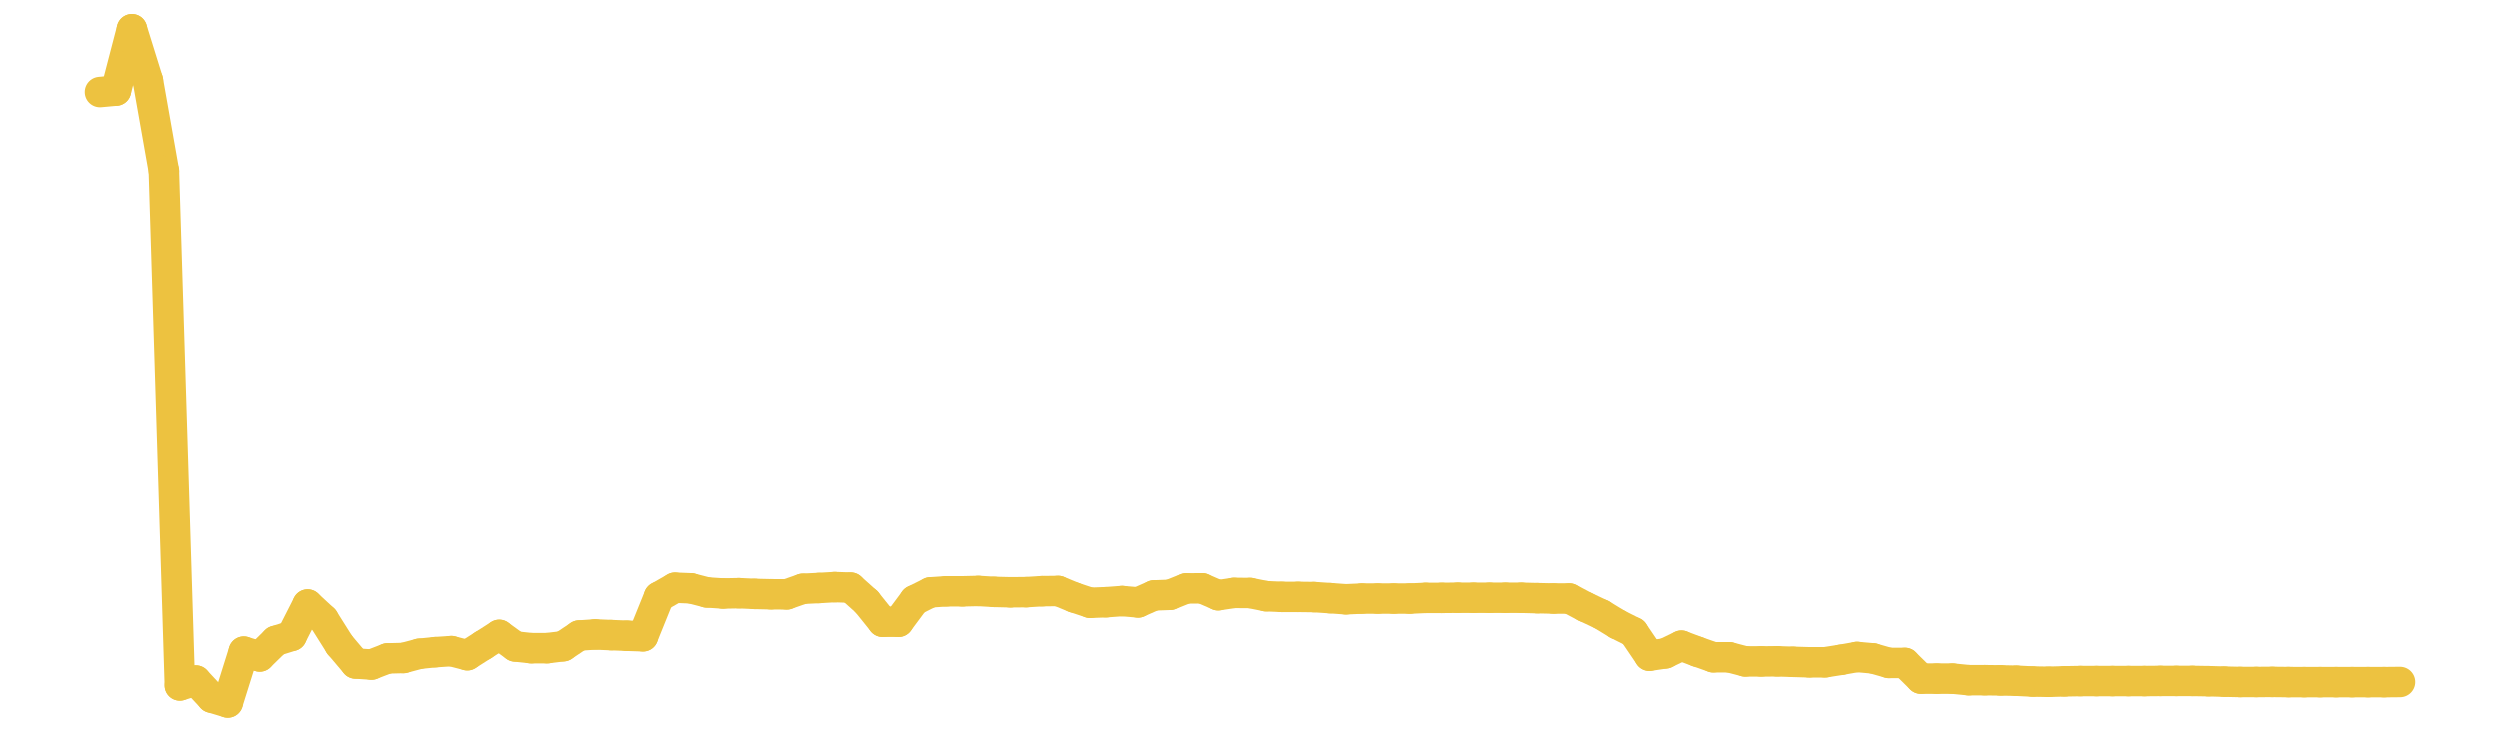<?xml version="1.0" encoding="UTF-8" standalone="no"?>
<!DOCTYPE svg PUBLIC "-//W3C//DTD SVG 1.1//EN" "http://www.w3.org/Graphics/SVG/1.1/DTD/svg11.dtd">
<svg xmlns:xlink="http://www.w3.org/1999/xlink" height="48px" version="1.1" viewBox="0 0 164 48" width="164px" x="0px" y="0px" xmlns="http://www.w3.org/2000/svg">
  <defs>
    <clipPath id="clip-1642496000">
      <rect height="48" width="164" x="0" y="0"/>
    </clipPath>
  </defs>
  <rect height="48" style="fill:rgb(255,255,255);fill-opacity:0;stroke:none;" width="164" x="0" y="0"/>
  <rect height="48" style="fill:rgb(255,255,255);fill-opacity:0;stroke:none;" width="164" x="0" y="0"/>
  <g clip-path="url(#clip-1642496000)">
    <line style="fill:none;stroke:rgb(237,194,64);stroke-width:2;stroke-miterlimit:10;stroke-linecap:round;" x1="6.56" x2="7.608" y1="6.043" y2="5.947"/>
    <line style="fill:none;stroke:rgb(237,194,64);stroke-width:2;stroke-miterlimit:10;stroke-linecap:round;" x1="7.608" x2="8.656" y1="5.947" y2="1.92"/>
    <line style="fill:none;stroke:rgb(237,194,64);stroke-width:2;stroke-miterlimit:10;stroke-linecap:round;" x1="8.656" x2="9.703" y1="1.92" y2="5.285"/>
    <line style="fill:none;stroke:rgb(237,194,64);stroke-width:2;stroke-miterlimit:10;stroke-linecap:round;" x1="9.703" x2="10.751" y1="5.285" y2="11.226"/>
    <line style="fill:none;stroke:rgb(237,194,64);stroke-width:2;stroke-miterlimit:10;stroke-linecap:round;" x1="10.751" x2="11.799" y1="11.226" y2="44.962"/>
    <line style="fill:none;stroke:rgb(237,194,64);stroke-width:2;stroke-miterlimit:10;stroke-linecap:round;" x1="11.799" x2="12.847" y1="44.962" y2="44.642"/>
    <line style="fill:none;stroke:rgb(237,194,64);stroke-width:2;stroke-miterlimit:10;stroke-linecap:round;" x1="12.847" x2="13.894" y1="44.642" y2="45.765"/>
    <line style="fill:none;stroke:rgb(237,194,64);stroke-width:2;stroke-miterlimit:10;stroke-linecap:round;" x1="13.894" x2="14.942" y1="45.765" y2="46.08"/>
    <line style="fill:none;stroke:rgb(237,194,64);stroke-width:2;stroke-miterlimit:10;stroke-linecap:round;" x1="14.942" x2="15.99" y1="46.08" y2="42.744"/>
    <line style="fill:none;stroke:rgb(237,194,64);stroke-width:2;stroke-miterlimit:10;stroke-linecap:round;" x1="15.99" x2="17.038" y1="42.744" y2="43.062"/>
    <line style="fill:none;stroke:rgb(237,194,64);stroke-width:2;stroke-miterlimit:10;stroke-linecap:round;" x1="17.038" x2="18.086" y1="43.062" y2="42.038"/>
    <line style="fill:none;stroke:rgb(237,194,64);stroke-width:2;stroke-miterlimit:10;stroke-linecap:round;" x1="18.086" x2="19.133" y1="42.038" y2="41.711"/>
    <line style="fill:none;stroke:rgb(237,194,64);stroke-width:2;stroke-miterlimit:10;stroke-linecap:round;" x1="19.133" x2="20.181" y1="41.711" y2="39.652"/>
    <line style="fill:none;stroke:rgb(237,194,64);stroke-width:2;stroke-miterlimit:10;stroke-linecap:round;" x1="20.181" x2="21.229" y1="39.652" y2="40.623"/>
    <line style="fill:none;stroke:rgb(237,194,64);stroke-width:2;stroke-miterlimit:10;stroke-linecap:round;" x1="21.229" x2="22.277" y1="40.623" y2="42.288"/>
    <line style="fill:none;stroke:rgb(237,194,64);stroke-width:2;stroke-miterlimit:10;stroke-linecap:round;" x1="22.277" x2="23.324" y1="42.288" y2="43.523"/>
    <line style="fill:none;stroke:rgb(237,194,64);stroke-width:2;stroke-miterlimit:10;stroke-linecap:round;" x1="23.324" x2="24.372" y1="43.523" y2="43.593"/>
    <line style="fill:none;stroke:rgb(237,194,64);stroke-width:2;stroke-miterlimit:10;stroke-linecap:round;" x1="24.372" x2="25.42" y1="43.593" y2="43.189"/>
    <line style="fill:none;stroke:rgb(237,194,64);stroke-width:2;stroke-miterlimit:10;stroke-linecap:round;" x1="25.42" x2="26.468" y1="43.189" y2="43.162"/>
    <line style="fill:none;stroke:rgb(237,194,64);stroke-width:2;stroke-miterlimit:10;stroke-linecap:round;" x1="26.468" x2="27.516" y1="43.162" y2="42.884"/>
    <line style="fill:none;stroke:rgb(237,194,64);stroke-width:2;stroke-miterlimit:10;stroke-linecap:round;" x1="27.516" x2="28.563" y1="42.884" y2="42.779"/>
    <line style="fill:none;stroke:rgb(237,194,64);stroke-width:2;stroke-miterlimit:10;stroke-linecap:round;" x1="28.563" x2="29.611" y1="42.779" y2="42.71"/>
    <line style="fill:none;stroke:rgb(237,194,64);stroke-width:2;stroke-miterlimit:10;stroke-linecap:round;" x1="29.611" x2="30.659" y1="42.71" y2="42.98"/>
    <line style="fill:none;stroke:rgb(237,194,64);stroke-width:2;stroke-miterlimit:10;stroke-linecap:round;" x1="30.659" x2="31.707" y1="42.98" y2="42.315"/>
    <line style="fill:none;stroke:rgb(237,194,64);stroke-width:2;stroke-miterlimit:10;stroke-linecap:round;" x1="31.707" x2="32.754" y1="42.315" y2="41.645"/>
    <line style="fill:none;stroke:rgb(237,194,64);stroke-width:2;stroke-miterlimit:10;stroke-linecap:round;" x1="32.754" x2="33.802" y1="41.645" y2="42.404"/>
    <line style="fill:none;stroke:rgb(237,194,64);stroke-width:2;stroke-miterlimit:10;stroke-linecap:round;" x1="33.802" x2="34.85" y1="42.404" y2="42.518"/>
    <line style="fill:none;stroke:rgb(237,194,64);stroke-width:2;stroke-miterlimit:10;stroke-linecap:round;" x1="34.85" x2="35.898" y1="42.518" y2="42.517"/>
    <line style="fill:none;stroke:rgb(237,194,64);stroke-width:2;stroke-miterlimit:10;stroke-linecap:round;" x1="35.898" x2="36.946" y1="42.517" y2="42.389"/>
    <line style="fill:none;stroke:rgb(237,194,64);stroke-width:2;stroke-miterlimit:10;stroke-linecap:round;" x1="36.946" x2="37.993" y1="42.389" y2="41.688"/>
    <line style="fill:none;stroke:rgb(237,194,64);stroke-width:2;stroke-miterlimit:10;stroke-linecap:round;" x1="37.993" x2="39.041" y1="41.688" y2="41.617"/>
    <line style="fill:none;stroke:rgb(237,194,64);stroke-width:2;stroke-miterlimit:10;stroke-linecap:round;" x1="39.041" x2="40.089" y1="41.617" y2="41.66"/>
    <line style="fill:none;stroke:rgb(237,194,64);stroke-width:2;stroke-miterlimit:10;stroke-linecap:round;" x1="40.089" x2="41.137" y1="41.66" y2="41.702"/>
    <line style="fill:none;stroke:rgb(237,194,64);stroke-width:2;stroke-miterlimit:10;stroke-linecap:round;" x1="41.137" x2="42.184" y1="41.702" y2="41.736"/>
    <line style="fill:none;stroke:rgb(237,194,64);stroke-width:2;stroke-miterlimit:10;stroke-linecap:round;" x1="42.184" x2="43.232" y1="41.736" y2="39.146"/>
    <line style="fill:none;stroke:rgb(237,194,64);stroke-width:2;stroke-miterlimit:10;stroke-linecap:round;" x1="43.232" x2="44.28" y1="39.146" y2="38.548"/>
    <line style="fill:none;stroke:rgb(237,194,64);stroke-width:2;stroke-miterlimit:10;stroke-linecap:round;" x1="44.28" x2="45.328" y1="38.548" y2="38.589"/>
    <line style="fill:none;stroke:rgb(237,194,64);stroke-width:2;stroke-miterlimit:10;stroke-linecap:round;" x1="45.328" x2="46.376" y1="38.589" y2="38.859"/>
    <line style="fill:none;stroke:rgb(237,194,64);stroke-width:2;stroke-miterlimit:10;stroke-linecap:round;" x1="46.376" x2="47.423" y1="38.859" y2="38.928"/>
    <line style="fill:none;stroke:rgb(237,194,64);stroke-width:2;stroke-miterlimit:10;stroke-linecap:round;" x1="47.423" x2="48.471" y1="38.928" y2="38.908"/>
    <line style="fill:none;stroke:rgb(237,194,64);stroke-width:2;stroke-miterlimit:10;stroke-linecap:round;" x1="48.471" x2="49.519" y1="38.908" y2="38.956"/>
    <line style="fill:none;stroke:rgb(237,194,64);stroke-width:2;stroke-miterlimit:10;stroke-linecap:round;" x1="49.519" x2="50.567" y1="38.956" y2="38.979"/>
    <line style="fill:none;stroke:rgb(237,194,64);stroke-width:2;stroke-miterlimit:10;stroke-linecap:round;" x1="50.567" x2="51.614" y1="38.979" y2="38.986"/>
    <line style="fill:none;stroke:rgb(237,194,64);stroke-width:2;stroke-miterlimit:10;stroke-linecap:round;" x1="51.614" x2="52.662" y1="38.986" y2="38.62"/>
    <line style="fill:none;stroke:rgb(237,194,64);stroke-width:2;stroke-miterlimit:10;stroke-linecap:round;" x1="52.662" x2="53.71" y1="38.62" y2="38.569"/>
    <line style="fill:none;stroke:rgb(237,194,64);stroke-width:2;stroke-miterlimit:10;stroke-linecap:round;" x1="53.71" x2="54.758" y1="38.569" y2="38.508"/>
    <line style="fill:none;stroke:rgb(237,194,64);stroke-width:2;stroke-miterlimit:10;stroke-linecap:round;" x1="54.758" x2="55.806" y1="38.508" y2="38.543"/>
    <line style="fill:none;stroke:rgb(237,194,64);stroke-width:2;stroke-miterlimit:10;stroke-linecap:round;" x1="55.806" x2="56.853" y1="38.543" y2="39.48"/>
    <line style="fill:none;stroke:rgb(237,194,64);stroke-width:2;stroke-miterlimit:10;stroke-linecap:round;" x1="56.853" x2="57.901" y1="39.48" y2="40.784"/>
    <line style="fill:none;stroke:rgb(237,194,64);stroke-width:2;stroke-miterlimit:10;stroke-linecap:round;" x1="57.901" x2="58.949" y1="40.784" y2="40.784"/>
    <line style="fill:none;stroke:rgb(237,194,64);stroke-width:2;stroke-miterlimit:10;stroke-linecap:round;" x1="58.949" x2="59.997" y1="40.784" y2="39.375"/>
    <line style="fill:none;stroke:rgb(237,194,64);stroke-width:2;stroke-miterlimit:10;stroke-linecap:round;" x1="59.997" x2="61.044" y1="39.375" y2="38.855"/>
    <line style="fill:none;stroke:rgb(237,194,64);stroke-width:2;stroke-miterlimit:10;stroke-linecap:round;" x1="61.044" x2="62.092" y1="38.855" y2="38.784"/>
    <line style="fill:none;stroke:rgb(237,194,64);stroke-width:2;stroke-miterlimit:10;stroke-linecap:round;" x1="62.092" x2="63.14" y1="38.784" y2="38.786"/>
    <line style="fill:none;stroke:rgb(237,194,64);stroke-width:2;stroke-miterlimit:10;stroke-linecap:round;" x1="63.14" x2="64.188" y1="38.786" y2="38.762"/>
    <line style="fill:none;stroke:rgb(237,194,64);stroke-width:2;stroke-miterlimit:10;stroke-linecap:round;" x1="64.188" x2="65.236" y1="38.762" y2="38.824"/>
    <line style="fill:none;stroke:rgb(237,194,64);stroke-width:2;stroke-miterlimit:10;stroke-linecap:round;" x1="65.236" x2="66.283" y1="38.824" y2="38.849"/>
    <line style="fill:none;stroke:rgb(237,194,64);stroke-width:2;stroke-miterlimit:10;stroke-linecap:round;" x1="66.283" x2="67.331" y1="38.849" y2="38.84"/>
    <line style="fill:none;stroke:rgb(237,194,64);stroke-width:2;stroke-miterlimit:10;stroke-linecap:round;" x1="67.331" x2="68.379" y1="38.84" y2="38.776"/>
    <line style="fill:none;stroke:rgb(237,194,64);stroke-width:2;stroke-miterlimit:10;stroke-linecap:round;" x1="68.379" x2="69.427" y1="38.776" y2="38.763"/>
    <line style="fill:none;stroke:rgb(237,194,64);stroke-width:2;stroke-miterlimit:10;stroke-linecap:round;" x1="69.427" x2="70.474" y1="38.763" y2="39.192"/>
    <line style="fill:none;stroke:rgb(237,194,64);stroke-width:2;stroke-miterlimit:10;stroke-linecap:round;" x1="70.474" x2="71.522" y1="39.192" y2="39.539"/>
    <line style="fill:none;stroke:rgb(237,194,64);stroke-width:2;stroke-miterlimit:10;stroke-linecap:round;" x1="71.522" x2="72.57" y1="39.539" y2="39.501"/>
    <line style="fill:none;stroke:rgb(237,194,64);stroke-width:2;stroke-miterlimit:10;stroke-linecap:round;" x1="72.57" x2="73.618" y1="39.501" y2="39.424"/>
    <line style="fill:none;stroke:rgb(237,194,64);stroke-width:2;stroke-miterlimit:10;stroke-linecap:round;" x1="73.618" x2="74.666" y1="39.424" y2="39.515"/>
    <line style="fill:none;stroke:rgb(237,194,64);stroke-width:2;stroke-miterlimit:10;stroke-linecap:round;" x1="74.666" x2="75.713" y1="39.515" y2="39.054"/>
    <line style="fill:none;stroke:rgb(237,194,64);stroke-width:2;stroke-miterlimit:10;stroke-linecap:round;" x1="75.713" x2="76.761" y1="39.054" y2="39.015"/>
    <line style="fill:none;stroke:rgb(237,194,64);stroke-width:2;stroke-miterlimit:10;stroke-linecap:round;" x1="76.761" x2="77.809" y1="39.015" y2="38.594"/>
    <line style="fill:none;stroke:rgb(237,194,64);stroke-width:2;stroke-miterlimit:10;stroke-linecap:round;" x1="77.809" x2="78.857" y1="38.594" y2="38.588"/>
    <line style="fill:none;stroke:rgb(237,194,64);stroke-width:2;stroke-miterlimit:10;stroke-linecap:round;" x1="78.857" x2="79.904" y1="38.588" y2="39.043"/>
    <line style="fill:none;stroke:rgb(237,194,64);stroke-width:2;stroke-miterlimit:10;stroke-linecap:round;" x1="79.904" x2="80.952" y1="39.043" y2="38.889"/>
    <line style="fill:none;stroke:rgb(237,194,64);stroke-width:2;stroke-miterlimit:10;stroke-linecap:round;" x1="80.952" x2="82" y1="38.889" y2="38.896"/>
    <line style="fill:none;stroke:rgb(237,194,64);stroke-width:2;stroke-miterlimit:10;stroke-linecap:round;" x1="82" x2="83.048" y1="38.896" y2="39.106"/>
    <line style="fill:none;stroke:rgb(237,194,64);stroke-width:2;stroke-miterlimit:10;stroke-linecap:round;" x1="83.048" x2="84.096" y1="39.106" y2="39.151"/>
    <line style="fill:none;stroke:rgb(237,194,64);stroke-width:2;stroke-miterlimit:10;stroke-linecap:round;" x1="84.096" x2="85.143" y1="39.151" y2="39.151"/>
    <line style="fill:none;stroke:rgb(237,194,64);stroke-width:2;stroke-miterlimit:10;stroke-linecap:round;" x1="85.143" x2="86.191" y1="39.151" y2="39.164"/>
    <line style="fill:none;stroke:rgb(237,194,64);stroke-width:2;stroke-miterlimit:10;stroke-linecap:round;" x1="86.191" x2="87.239" y1="39.164" y2="39.234"/>
    <line style="fill:none;stroke:rgb(237,194,64);stroke-width:2;stroke-miterlimit:10;stroke-linecap:round;" x1="87.239" x2="88.287" y1="39.234" y2="39.309"/>
    <line style="fill:none;stroke:rgb(237,194,64);stroke-width:2;stroke-miterlimit:10;stroke-linecap:round;" x1="88.287" x2="89.334" y1="39.309" y2="39.263"/>
    <line style="fill:none;stroke:rgb(237,194,64);stroke-width:2;stroke-miterlimit:10;stroke-linecap:round;" x1="89.334" x2="90.382" y1="39.263" y2="39.263"/>
    <line style="fill:none;stroke:rgb(237,194,64);stroke-width:2;stroke-miterlimit:10;stroke-linecap:round;" x1="90.382" x2="91.43" y1="39.263" y2="39.263"/>
    <line style="fill:none;stroke:rgb(237,194,64);stroke-width:2;stroke-miterlimit:10;stroke-linecap:round;" x1="91.43" x2="92.478" y1="39.263" y2="39.263"/>
    <line style="fill:none;stroke:rgb(237,194,64);stroke-width:2;stroke-miterlimit:10;stroke-linecap:round;" x1="92.478" x2="93.526" y1="39.263" y2="39.217"/>
    <line style="fill:none;stroke:rgb(237,194,64);stroke-width:2;stroke-miterlimit:10;stroke-linecap:round;" x1="93.526" x2="94.573" y1="39.217" y2="39.217"/>
    <line style="fill:none;stroke:rgb(237,194,64);stroke-width:2;stroke-miterlimit:10;stroke-linecap:round;" x1="94.573" x2="95.621" y1="39.217" y2="39.207"/>
    <line style="fill:none;stroke:rgb(237,194,64);stroke-width:2;stroke-miterlimit:10;stroke-linecap:round;" x1="95.621" x2="96.669" y1="39.207" y2="39.209"/>
    <line style="fill:none;stroke:rgb(237,194,64);stroke-width:2;stroke-miterlimit:10;stroke-linecap:round;" x1="96.669" x2="97.717" y1="39.209" y2="39.209"/>
    <line style="fill:none;stroke:rgb(237,194,64);stroke-width:2;stroke-miterlimit:10;stroke-linecap:round;" x1="97.717" x2="98.764" y1="39.209" y2="39.209"/>
    <line style="fill:none;stroke:rgb(237,194,64);stroke-width:2;stroke-miterlimit:10;stroke-linecap:round;" x1="98.764" x2="99.812" y1="39.209" y2="39.209"/>
    <line style="fill:none;stroke:rgb(237,194,64);stroke-width:2;stroke-miterlimit:10;stroke-linecap:round;" x1="99.812" x2="100.86" y1="39.209" y2="39.236"/>
    <line style="fill:none;stroke:rgb(237,194,64);stroke-width:2;stroke-miterlimit:10;stroke-linecap:round;" x1="100.86" x2="101.908" y1="39.236" y2="39.259"/>
    <line style="fill:none;stroke:rgb(237,194,64);stroke-width:2;stroke-miterlimit:10;stroke-linecap:round;" x1="101.908" x2="102.956" y1="39.259" y2="39.259"/>
    <line style="fill:none;stroke:rgb(237,194,64);stroke-width:2;stroke-miterlimit:10;stroke-linecap:round;" x1="102.956" x2="104.003" y1="39.259" y2="39.814"/>
    <line style="fill:none;stroke:rgb(237,194,64);stroke-width:2;stroke-miterlimit:10;stroke-linecap:round;" x1="104.003" x2="105.051" y1="39.814" y2="40.306"/>
    <line style="fill:none;stroke:rgb(237,194,64);stroke-width:2;stroke-miterlimit:10;stroke-linecap:round;" x1="105.051" x2="106.099" y1="40.306" y2="40.945"/>
    <line style="fill:none;stroke:rgb(237,194,64);stroke-width:2;stroke-miterlimit:10;stroke-linecap:round;" x1="106.099" x2="107.147" y1="40.945" y2="41.472"/>
    <line style="fill:none;stroke:rgb(237,194,64);stroke-width:2;stroke-miterlimit:10;stroke-linecap:round;" x1="107.147" x2="108.194" y1="41.472" y2="43.013"/>
    <line style="fill:none;stroke:rgb(237,194,64);stroke-width:2;stroke-miterlimit:10;stroke-linecap:round;" x1="108.194" x2="109.242" y1="43.013" y2="42.859"/>
    <line style="fill:none;stroke:rgb(237,194,64);stroke-width:2;stroke-miterlimit:10;stroke-linecap:round;" x1="109.242" x2="110.29" y1="42.859" y2="42.353"/>
    <line style="fill:none;stroke:rgb(237,194,64);stroke-width:2;stroke-miterlimit:10;stroke-linecap:round;" x1="110.29" x2="111.338" y1="42.353" y2="42.747"/>
    <line style="fill:none;stroke:rgb(237,194,64);stroke-width:2;stroke-miterlimit:10;stroke-linecap:round;" x1="111.338" x2="112.386" y1="42.747" y2="43.114"/>
    <line style="fill:none;stroke:rgb(237,194,64);stroke-width:2;stroke-miterlimit:10;stroke-linecap:round;" x1="112.386" x2="113.433" y1="43.114" y2="43.114"/>
    <line style="fill:none;stroke:rgb(237,194,64);stroke-width:2;stroke-miterlimit:10;stroke-linecap:round;" x1="113.433" x2="114.481" y1="43.114" y2="43.387"/>
    <line style="fill:none;stroke:rgb(237,194,64);stroke-width:2;stroke-miterlimit:10;stroke-linecap:round;" x1="114.481" x2="115.529" y1="43.387" y2="43.387"/>
    <line style="fill:none;stroke:rgb(237,194,64);stroke-width:2;stroke-miterlimit:10;stroke-linecap:round;" x1="115.529" x2="116.577" y1="43.387" y2="43.38"/>
    <line style="fill:none;stroke:rgb(237,194,64);stroke-width:2;stroke-miterlimit:10;stroke-linecap:round;" x1="116.577" x2="117.624" y1="43.38" y2="43.414"/>
    <line style="fill:none;stroke:rgb(237,194,64);stroke-width:2;stroke-miterlimit:10;stroke-linecap:round;" x1="117.624" x2="118.672" y1="43.414" y2="43.444"/>
    <line style="fill:none;stroke:rgb(237,194,64);stroke-width:2;stroke-miterlimit:10;stroke-linecap:round;" x1="118.672" x2="119.72" y1="43.444" y2="43.444"/>
    <line style="fill:none;stroke:rgb(237,194,64);stroke-width:2;stroke-miterlimit:10;stroke-linecap:round;" x1="119.72" x2="120.768" y1="43.444" y2="43.28"/>
    <line style="fill:none;stroke:rgb(237,194,64);stroke-width:2;stroke-miterlimit:10;stroke-linecap:round;" x1="120.768" x2="121.816" y1="43.28" y2="43.094"/>
    <line style="fill:none;stroke:rgb(237,194,64);stroke-width:2;stroke-miterlimit:10;stroke-linecap:round;" x1="121.816" x2="122.863" y1="43.094" y2="43.188"/>
    <line style="fill:none;stroke:rgb(237,194,64);stroke-width:2;stroke-miterlimit:10;stroke-linecap:round;" x1="122.863" x2="123.911" y1="43.188" y2="43.486"/>
    <line style="fill:none;stroke:rgb(237,194,64);stroke-width:2;stroke-miterlimit:10;stroke-linecap:round;" x1="123.911" x2="124.959" y1="43.486" y2="43.486"/>
    <line style="fill:none;stroke:rgb(237,194,64);stroke-width:2;stroke-miterlimit:10;stroke-linecap:round;" x1="124.959" x2="126.007" y1="43.486" y2="44.516"/>
    <line style="fill:none;stroke:rgb(237,194,64);stroke-width:2;stroke-miterlimit:10;stroke-linecap:round;" x1="126.007" x2="127.054" y1="44.516" y2="44.516"/>
    <line style="fill:none;stroke:rgb(237,194,64);stroke-width:2;stroke-miterlimit:10;stroke-linecap:round;" x1="127.054" x2="128.102" y1="44.516" y2="44.516"/>
    <line style="fill:none;stroke:rgb(237,194,64);stroke-width:2;stroke-miterlimit:10;stroke-linecap:round;" x1="128.102" x2="129.15" y1="44.516" y2="44.619"/>
    <line style="fill:none;stroke:rgb(237,194,64);stroke-width:2;stroke-miterlimit:10;stroke-linecap:round;" x1="129.15" x2="130.198" y1="44.619" y2="44.619"/>
    <line style="fill:none;stroke:rgb(237,194,64);stroke-width:2;stroke-miterlimit:10;stroke-linecap:round;" x1="130.198" x2="131.246" y1="44.619" y2="44.632"/>
    <line style="fill:none;stroke:rgb(237,194,64);stroke-width:2;stroke-miterlimit:10;stroke-linecap:round;" x1="131.246" x2="132.293" y1="44.632" y2="44.655"/>
    <line style="fill:none;stroke:rgb(237,194,64);stroke-width:2;stroke-miterlimit:10;stroke-linecap:round;" x1="132.293" x2="133.341" y1="44.655" y2="44.707"/>
    <line style="fill:none;stroke:rgb(237,194,64);stroke-width:2;stroke-miterlimit:10;stroke-linecap:round;" x1="133.341" x2="134.389" y1="44.707" y2="44.724"/>
    <line style="fill:none;stroke:rgb(237,194,64);stroke-width:2;stroke-miterlimit:10;stroke-linecap:round;" x1="134.389" x2="135.437" y1="44.724" y2="44.694"/>
    <line style="fill:none;stroke:rgb(237,194,64);stroke-width:2;stroke-miterlimit:10;stroke-linecap:round;" x1="135.437" x2="136.484" y1="44.694" y2="44.676"/>
    <line style="fill:none;stroke:rgb(237,194,64);stroke-width:2;stroke-miterlimit:10;stroke-linecap:round;" x1="136.484" x2="137.532" y1="44.676" y2="44.676"/>
    <line style="fill:none;stroke:rgb(237,194,64);stroke-width:2;stroke-miterlimit:10;stroke-linecap:round;" x1="137.532" x2="138.58" y1="44.676" y2="44.676"/>
    <line style="fill:none;stroke:rgb(237,194,64);stroke-width:2;stroke-miterlimit:10;stroke-linecap:round;" x1="138.58" x2="139.628" y1="44.676" y2="44.676"/>
    <line style="fill:none;stroke:rgb(237,194,64);stroke-width:2;stroke-miterlimit:10;stroke-linecap:round;" x1="139.628" x2="140.676" y1="44.676" y2="44.676"/>
    <line style="fill:none;stroke:rgb(237,194,64);stroke-width:2;stroke-miterlimit:10;stroke-linecap:round;" x1="140.676" x2="141.723" y1="44.676" y2="44.667"/>
    <line style="fill:none;stroke:rgb(237,194,64);stroke-width:2;stroke-miterlimit:10;stroke-linecap:round;" x1="141.723" x2="142.771" y1="44.667" y2="44.667"/>
    <line style="fill:none;stroke:rgb(237,194,64);stroke-width:2;stroke-miterlimit:10;stroke-linecap:round;" x1="142.771" x2="143.819" y1="44.667" y2="44.667"/>
    <line style="fill:none;stroke:rgb(237,194,64);stroke-width:2;stroke-miterlimit:10;stroke-linecap:round;" x1="143.819" x2="144.867" y1="44.667" y2="44.684"/>
    <line style="fill:none;stroke:rgb(237,194,64);stroke-width:2;stroke-miterlimit:10;stroke-linecap:round;" x1="144.867" x2="145.914" y1="44.684" y2="44.714"/>
    <line style="fill:none;stroke:rgb(237,194,64);stroke-width:2;stroke-miterlimit:10;stroke-linecap:round;" x1="145.914" x2="146.962" y1="44.714" y2="44.737"/>
    <line style="fill:none;stroke:rgb(237,194,64);stroke-width:2;stroke-miterlimit:10;stroke-linecap:round;" x1="146.962" x2="148.01" y1="44.737" y2="44.737"/>
    <line style="fill:none;stroke:rgb(237,194,64);stroke-width:2;stroke-miterlimit:10;stroke-linecap:round;" x1="148.01" x2="149.058" y1="44.737" y2="44.732"/>
    <line style="fill:none;stroke:rgb(237,194,64);stroke-width:2;stroke-miterlimit:10;stroke-linecap:round;" x1="149.058" x2="150.106" y1="44.732" y2="44.743"/>
    <line style="fill:none;stroke:rgb(237,194,64);stroke-width:2;stroke-miterlimit:10;stroke-linecap:round;" x1="150.106" x2="151.153" y1="44.743" y2="44.747"/>
    <line style="fill:none;stroke:rgb(237,194,64);stroke-width:2;stroke-miterlimit:10;stroke-linecap:round;" x1="151.153" x2="152.201" y1="44.747" y2="44.747"/>
    <line style="fill:none;stroke:rgb(237,194,64);stroke-width:2;stroke-miterlimit:10;stroke-linecap:round;" x1="152.201" x2="153.249" y1="44.747" y2="44.747"/>
    <line style="fill:none;stroke:rgb(237,194,64);stroke-width:2;stroke-miterlimit:10;stroke-linecap:round;" x1="153.249" x2="154.297" y1="44.747" y2="44.747"/>
    <line style="fill:none;stroke:rgb(237,194,64);stroke-width:2;stroke-miterlimit:10;stroke-linecap:round;" x1="154.297" x2="155.344" y1="44.747" y2="44.747"/>
    <line style="fill:none;stroke:rgb(237,194,64);stroke-width:2;stroke-miterlimit:10;stroke-linecap:round;" x1="155.344" x2="156.392" y1="44.747" y2="44.747"/>
    <line style="fill:none;stroke:rgb(237,194,64);stroke-width:2;stroke-miterlimit:10;stroke-linecap:round;" x1="156.392" x2="157.44" y1="44.747" y2="44.737"/>
  </g>
</svg>
